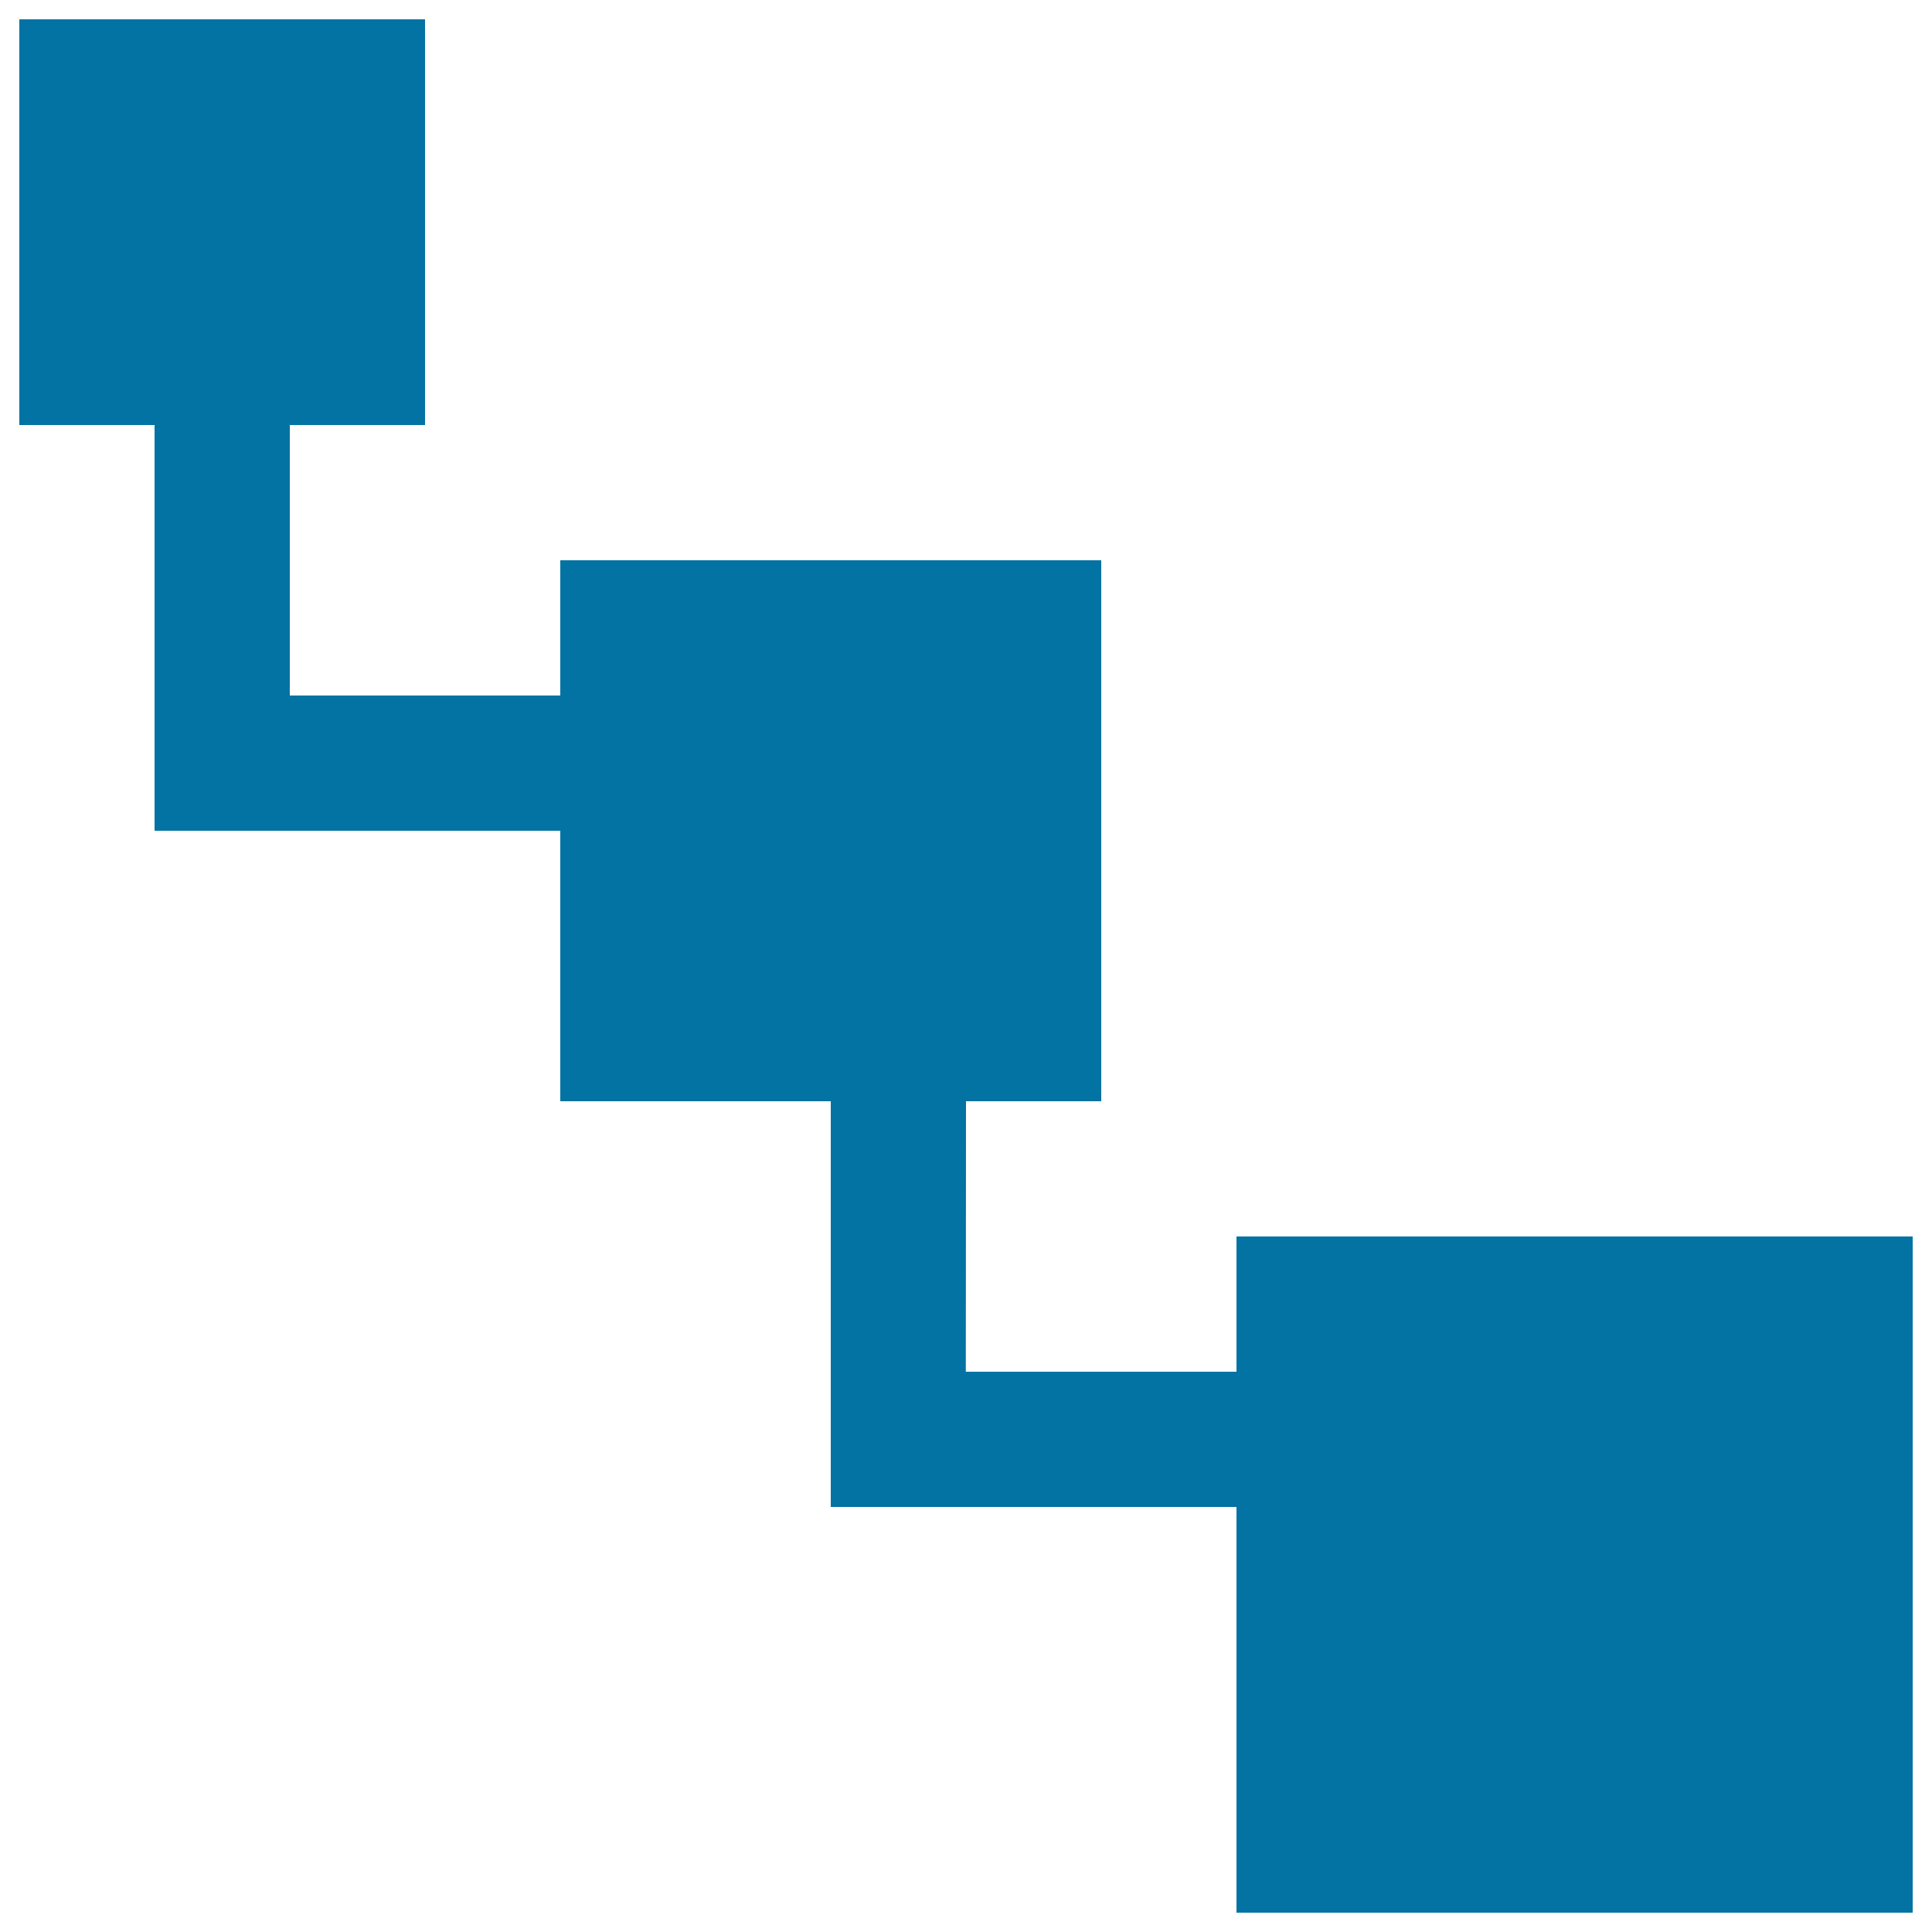 <svg xmlns="http://www.w3.org/2000/svg" viewBox="0 0 1000 1000" style="fill:#0273a2">
<title>Hierarchy SVG icon</title>
<g><polygon points="640,640 640,710 499.9,710 500,570 570,570 570,290 290,290 290,360 150,360 150,220 220,220 220,10 10,10 10,220 80,220 80,430 290,430 290,570 430,570 430,780 640,780 640,990 990,990 990,640 "/></g>
</svg>